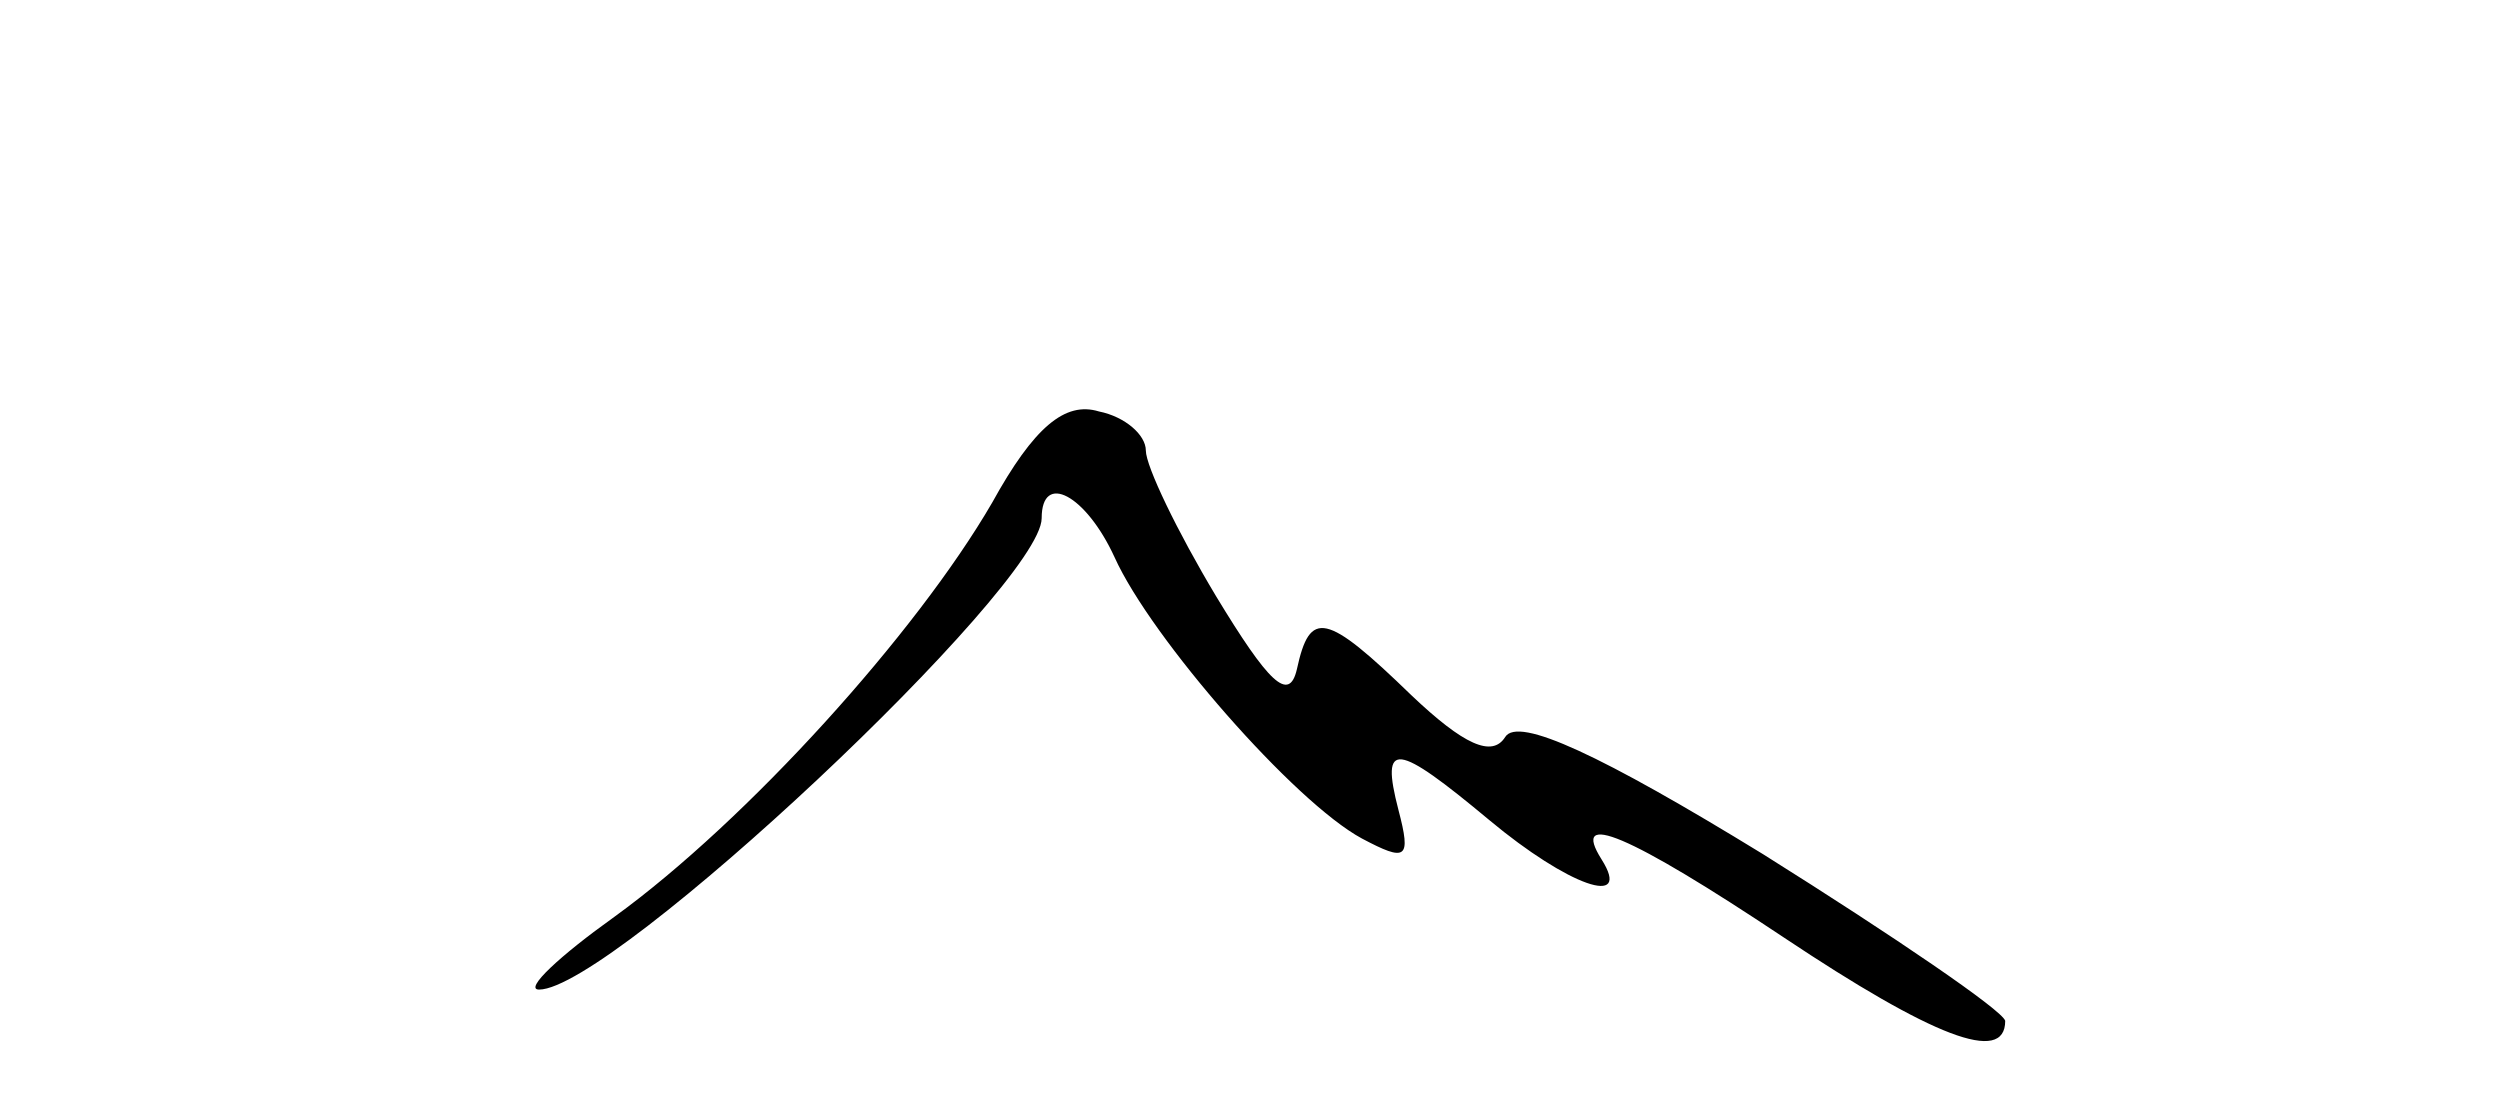 <?xml version="1.0" standalone="no"?>
<!DOCTYPE svg PUBLIC "-//W3C//DTD SVG 20010904//EN"
 "http://www.w3.org/TR/2001/REC-SVG-20010904/DTD/svg10.dtd">
<svg version="1.0" xmlns="http://www.w3.org/2000/svg"
 width="96pt" height="42pt" viewBox="0 0 96 42"
 preserveAspectRatio="xMidYMid meet">

<g transform="translate(0,42) scale(0.1,-0.1)"
fill="#000000" stroke="none">
<path d="M381 227 c-29 -50 -94 -122 -145 -159 -21 -15 -35 -28 -29 -28 28 0
193 155 193 181 0 18 17 9 28 -15 14 -31 69 -94 95 -108 17 -9 19 -8 14 11 -7
27 -1 26 35 -4 30 -25 55 -34 43 -15 -12 19 10 10 70 -30 57 -38 85 -49 85
-32 -1 4 -42 32 -93 64 -62 38 -94 53 -99 45 -5 -8 -16 -3 -36 16 -33 32 -39
33 -44 10 -3 -13 -11 -5 -31 28 -15 25 -27 50 -27 56 0 6 -8 13 -18 15 -13 4
-25 -6 -41 -35z"/>
</g>
</svg>
